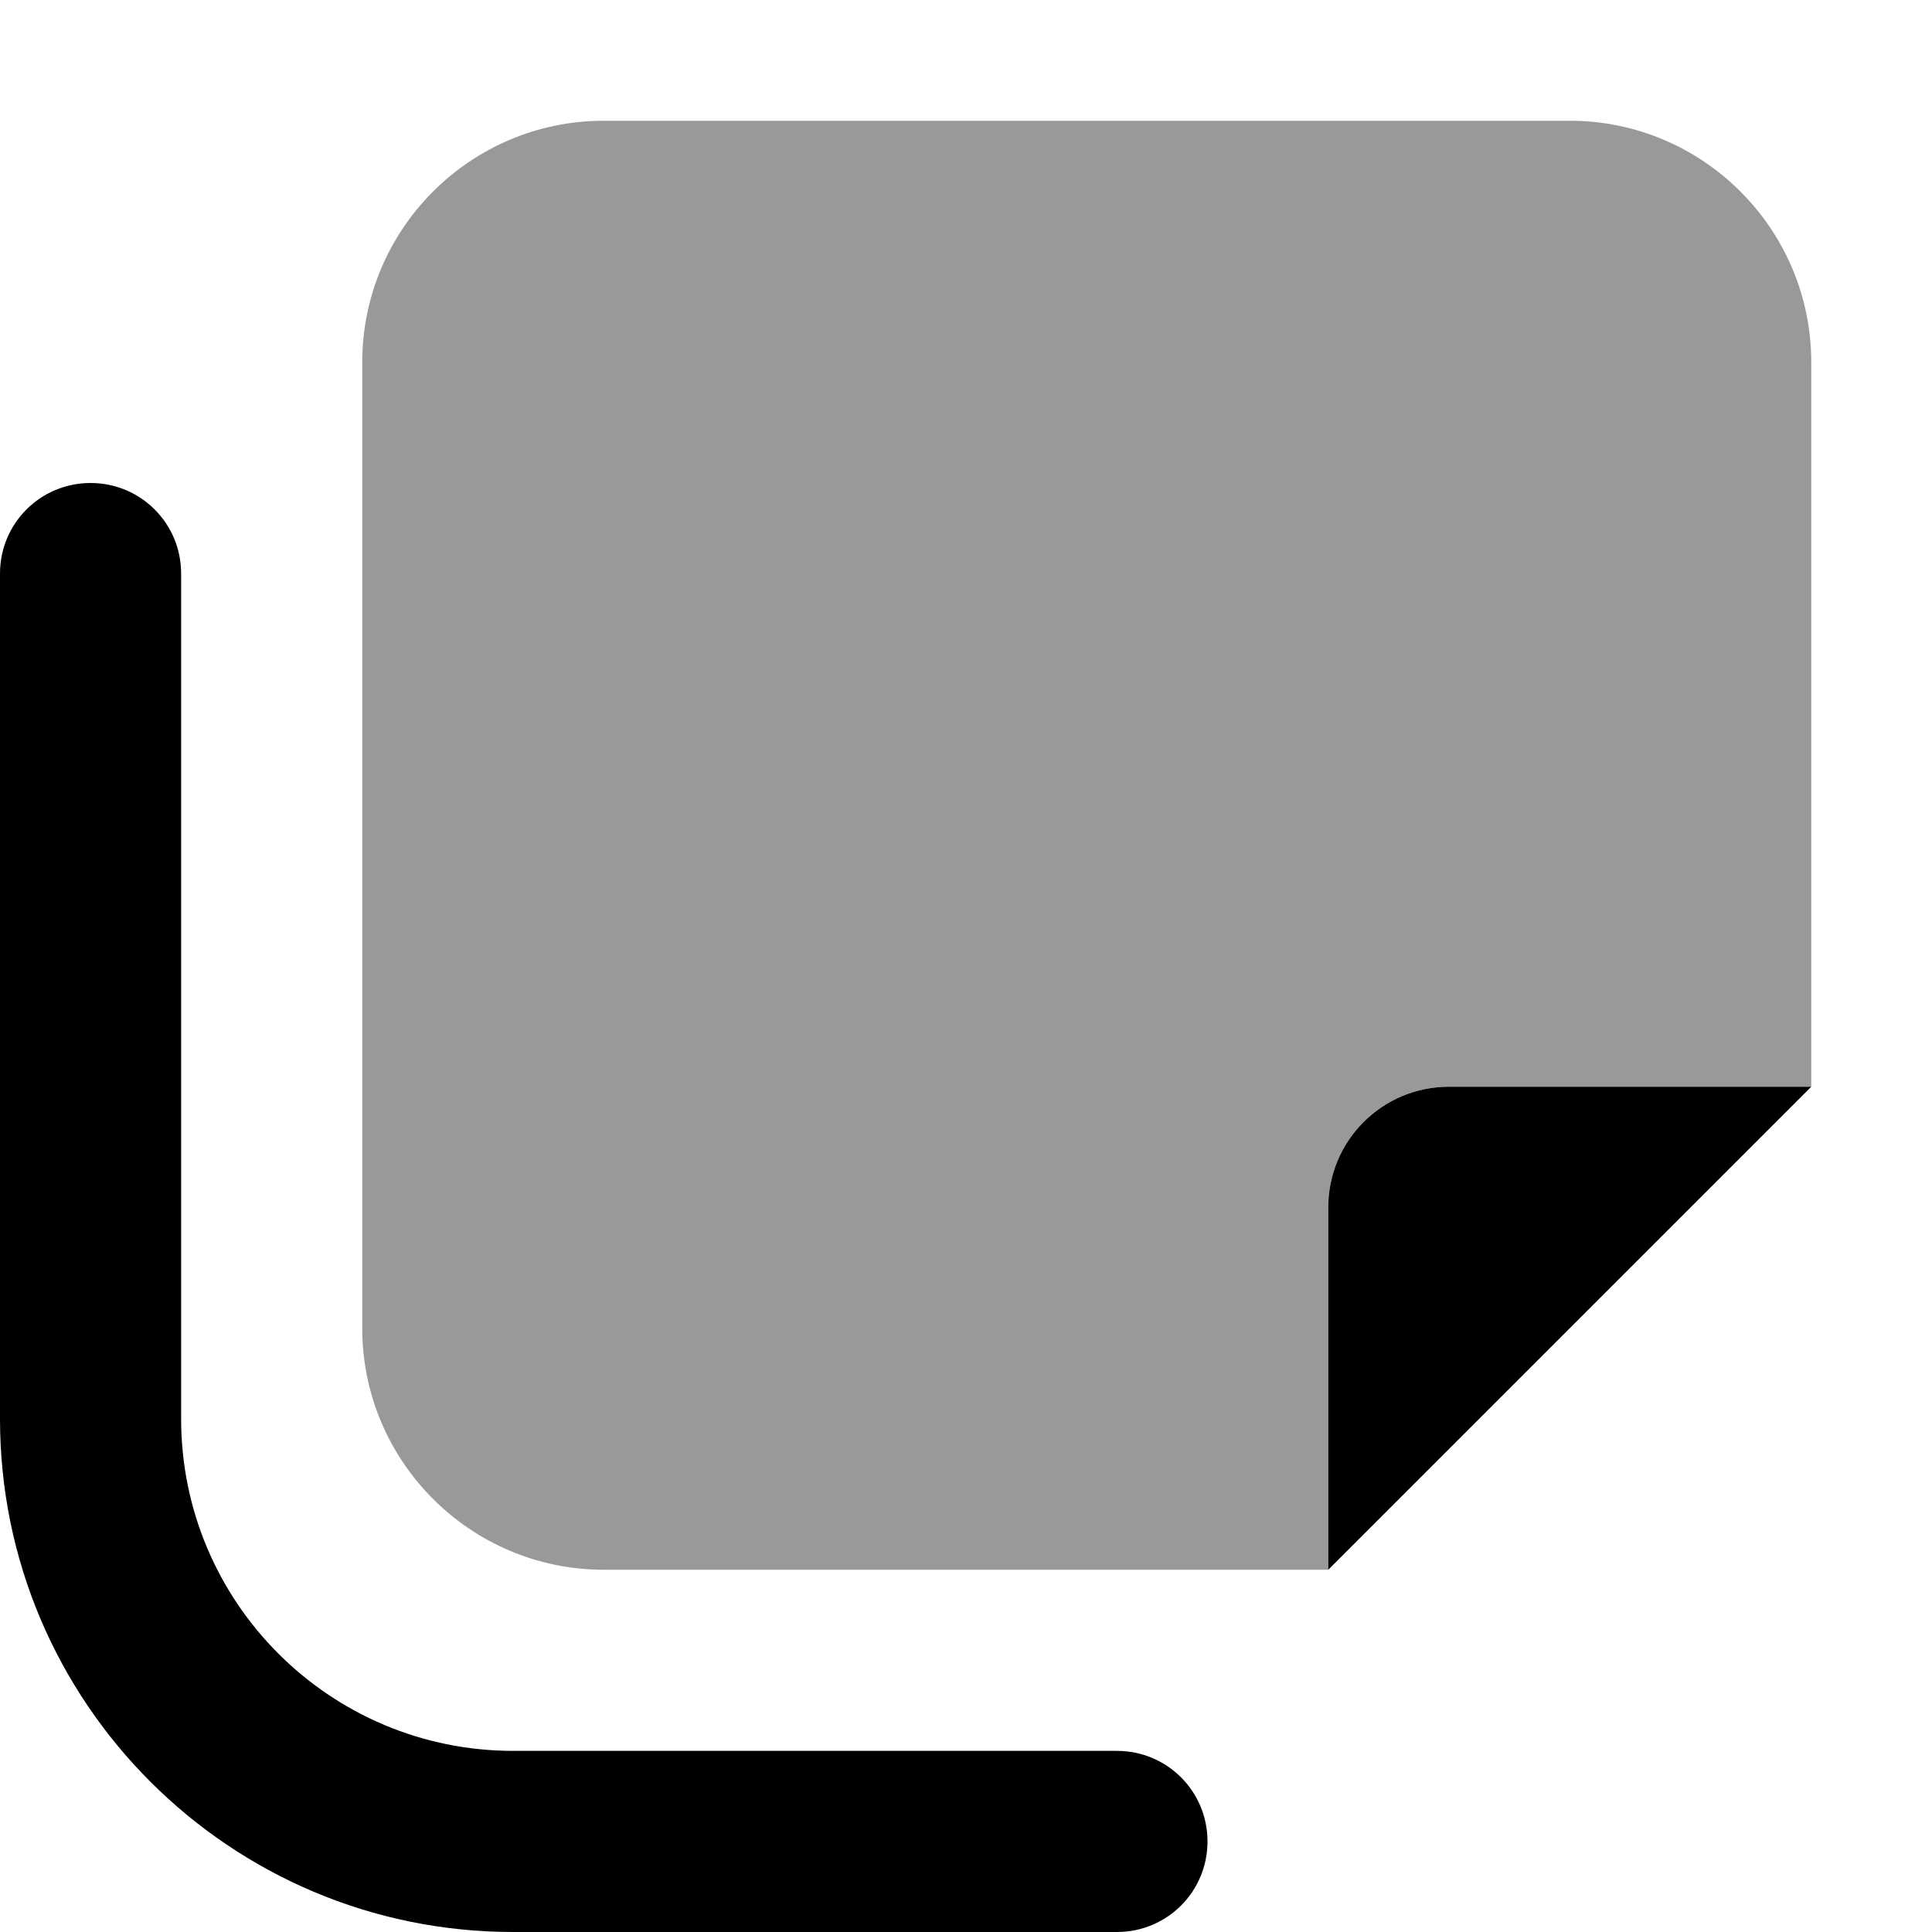 <svg xmlns="http://www.w3.org/2000/svg" viewBox="0 0 512 512"><!--! Font Awesome Pro 6.7.2 by @fontawesome - https://fontawesome.com License - https://fontawesome.com/license (Commercial License) Copyright 2024 Fonticons, Inc. --><defs><style>.fa-secondary{opacity:.4}</style></defs><path class="fa-secondary" d="M96 96l0 256c0 35.3 28.7 64 64 64l192 0 0-96c0-17.7 14.3-32 32-32l96 0 0-192c0-35.3-28.7-64-64-64L160 32c-35.3 0-64 28.7-64 64z"/><path class="fa-primary" d="M296 464c13.3 0 24 10.7 24 24s-10.7 24-24 24l-160 0C60.9 512 0 451.1 0 376L0 152c0-13.3 10.7-24 24-24s24 10.7 24 24l0 224c0 48.6 39.4 88 88 88l160 0zm56-48l0-96c0-17.7 14.3-32 32-32l96 0L352 416z"/></svg>